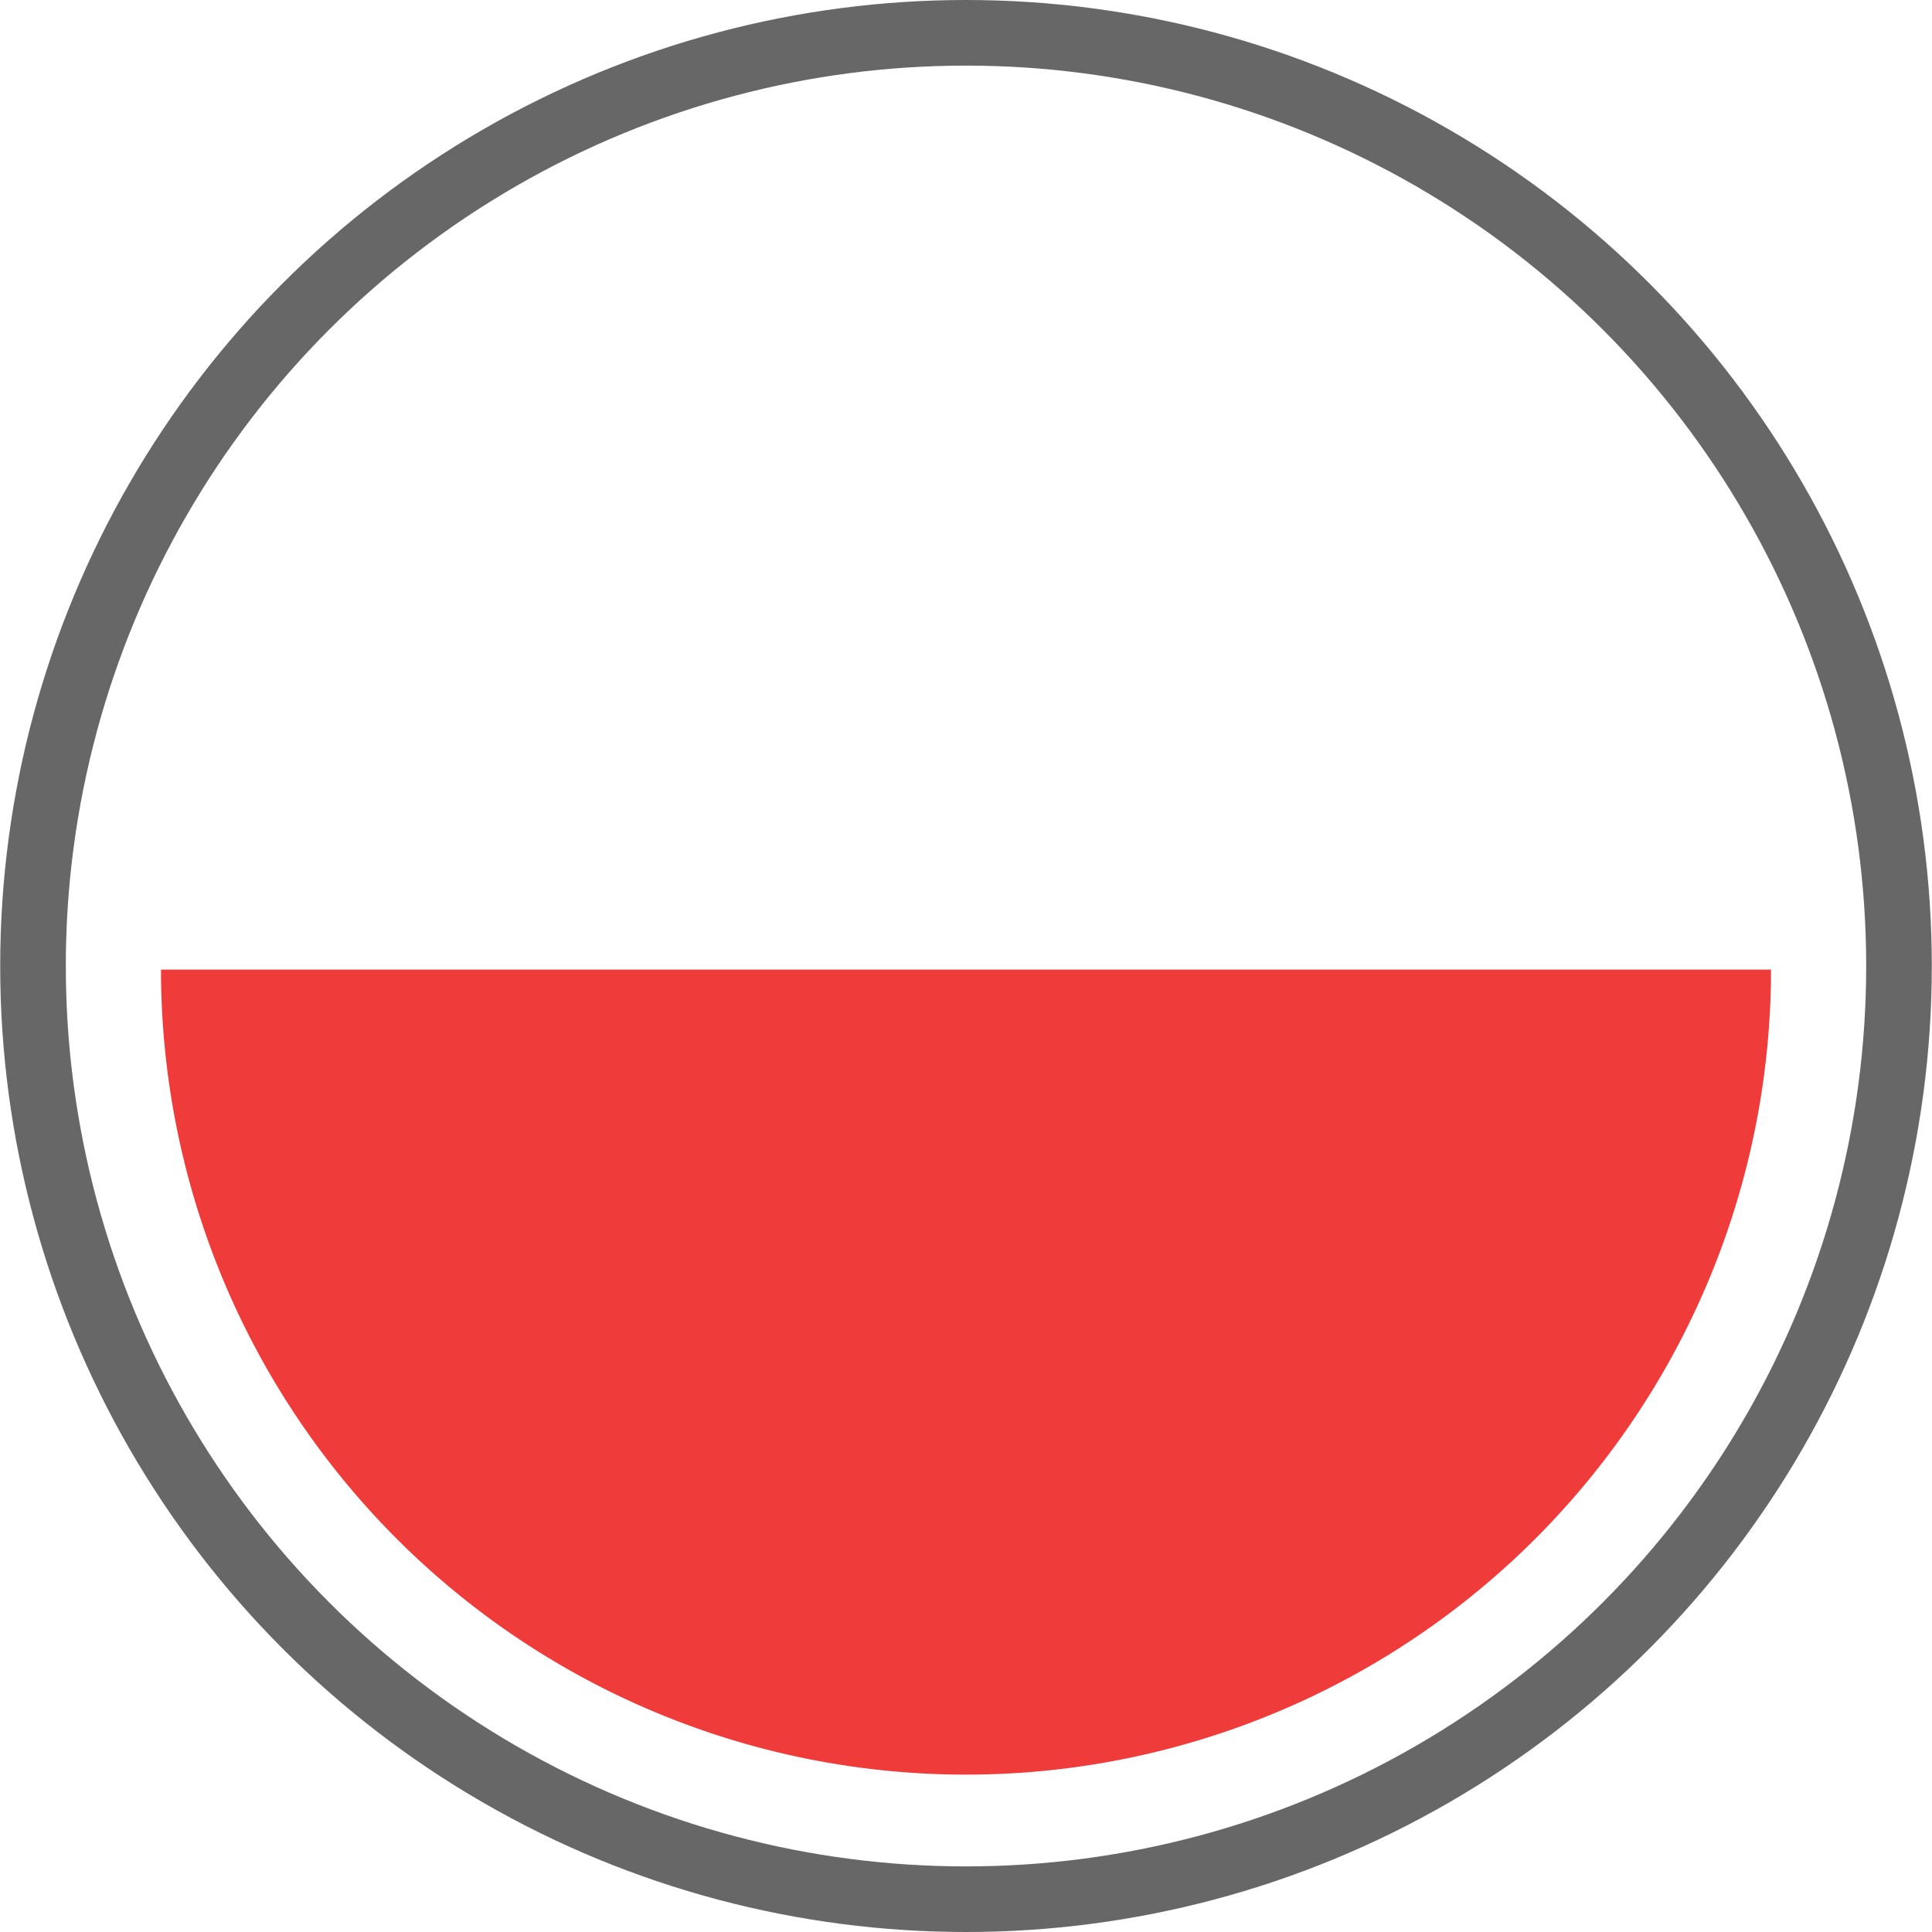 <svg id="12f16166-e0ad-4097-8ec9-0528c7901bdd" data-name="Highlight" xmlns="http://www.w3.org/2000/svg" viewBox="0 0 96 96"><defs><style>.\30 0c3fb56-bd11-4c33-97fc-ceb7efaed217{fill:none;stroke:#666766;stroke-miterlimit:10;stroke-width:3.26px;}.\36 d89216d-5dcb-47b8-97b7-a5fd511d7099{fill:#ef3b39;}</style></defs><title>dot-red-half</title><ellipse class="00c3fb56-bd11-4c33-97fc-ceb7efaed217" cx="48" cy="48" rx="46.36" ry="46.37"/><path class="6d89216d-5dcb-47b8-97b7-a5fd511d7099" d="M8,48.18a40,40,0,0,0,80,0Z"/></svg>